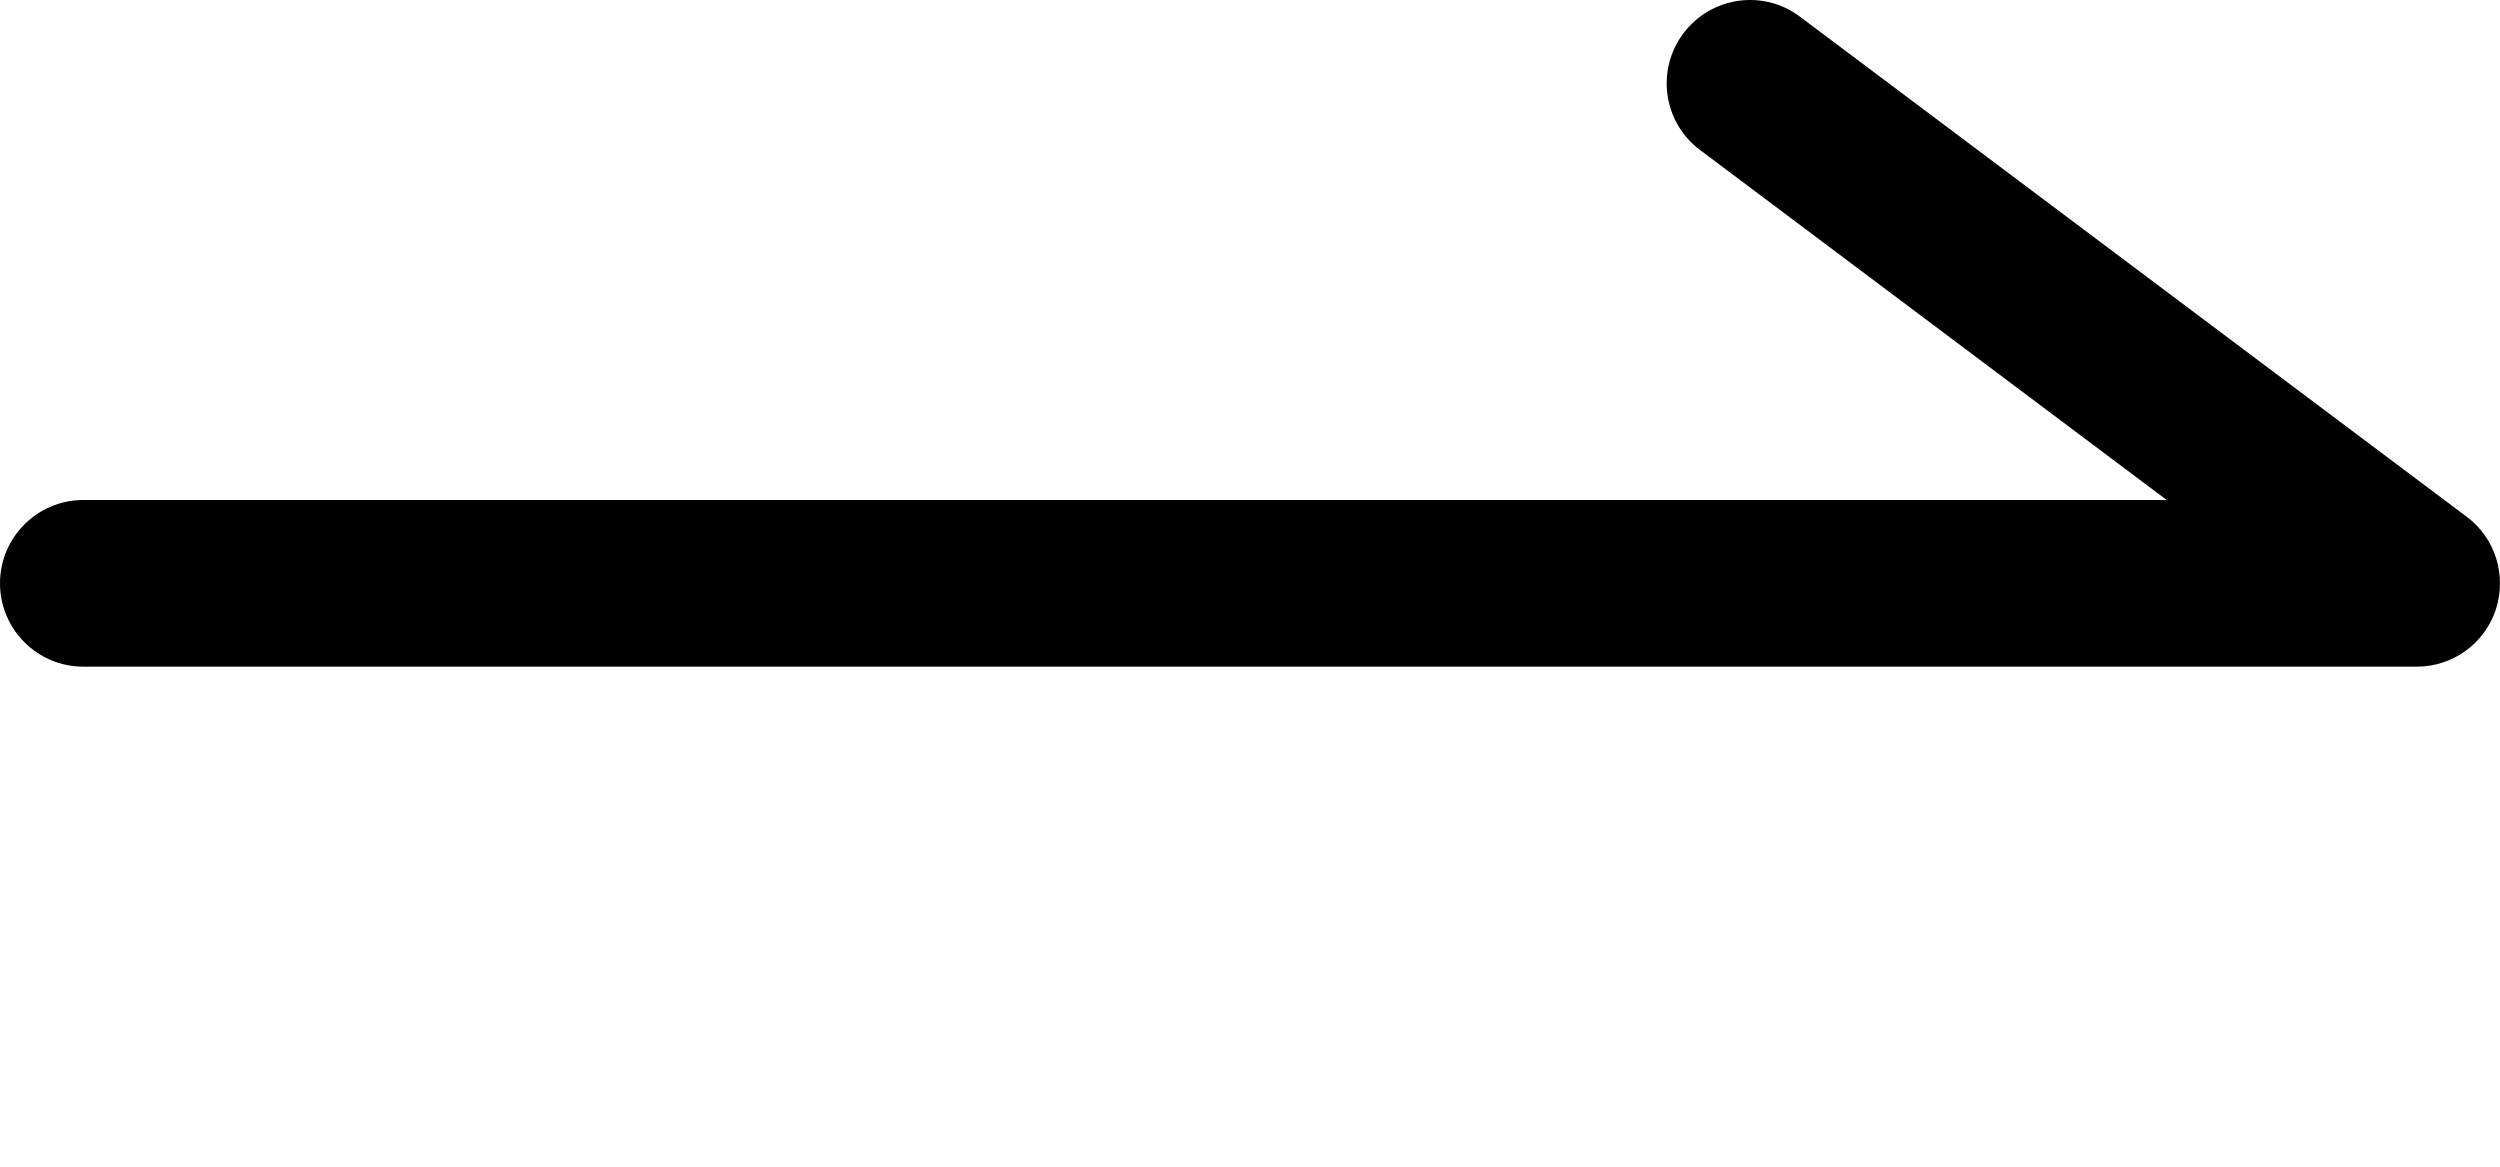 <?xml version="1.0" encoding="utf-8"?>
<!-- Generator: Adobe Illustrator 16.0.0, SVG Export Plug-In . SVG Version: 6.00 Build 0)  -->
<!DOCTYPE svg PUBLIC "-//W3C//DTD SVG 1.1//EN" "http://www.w3.org/Graphics/SVG/1.1/DTD/svg11.dtd">
<svg version="1.1" id="icon_x5F__x3141_" xmlns="http://www.w3.org/2000/svg" xmlns:xlink="http://www.w3.org/1999/xlink" x="0px"
	 y="0px" width="37.5px" height="17.5px" viewBox="0 0 37.5 17.5" enable-background="new 0 0 37.5 17.5" xml:space="preserve">
<path d="M36.251,10H1.25C0.561,10,0,9.44,0,8.75C0,8.059,0.561,7.5,1.25,7.5h31.251l-7-5.25c-0.554-0.414-0.664-1.198-0.25-1.75
	c0.415-0.551,1.197-0.665,1.748-0.25l10,7.5c0.434,0.322,0.604,0.884,0.438,1.395C37.267,9.656,36.79,10,36.251,10z"/>
</svg>
